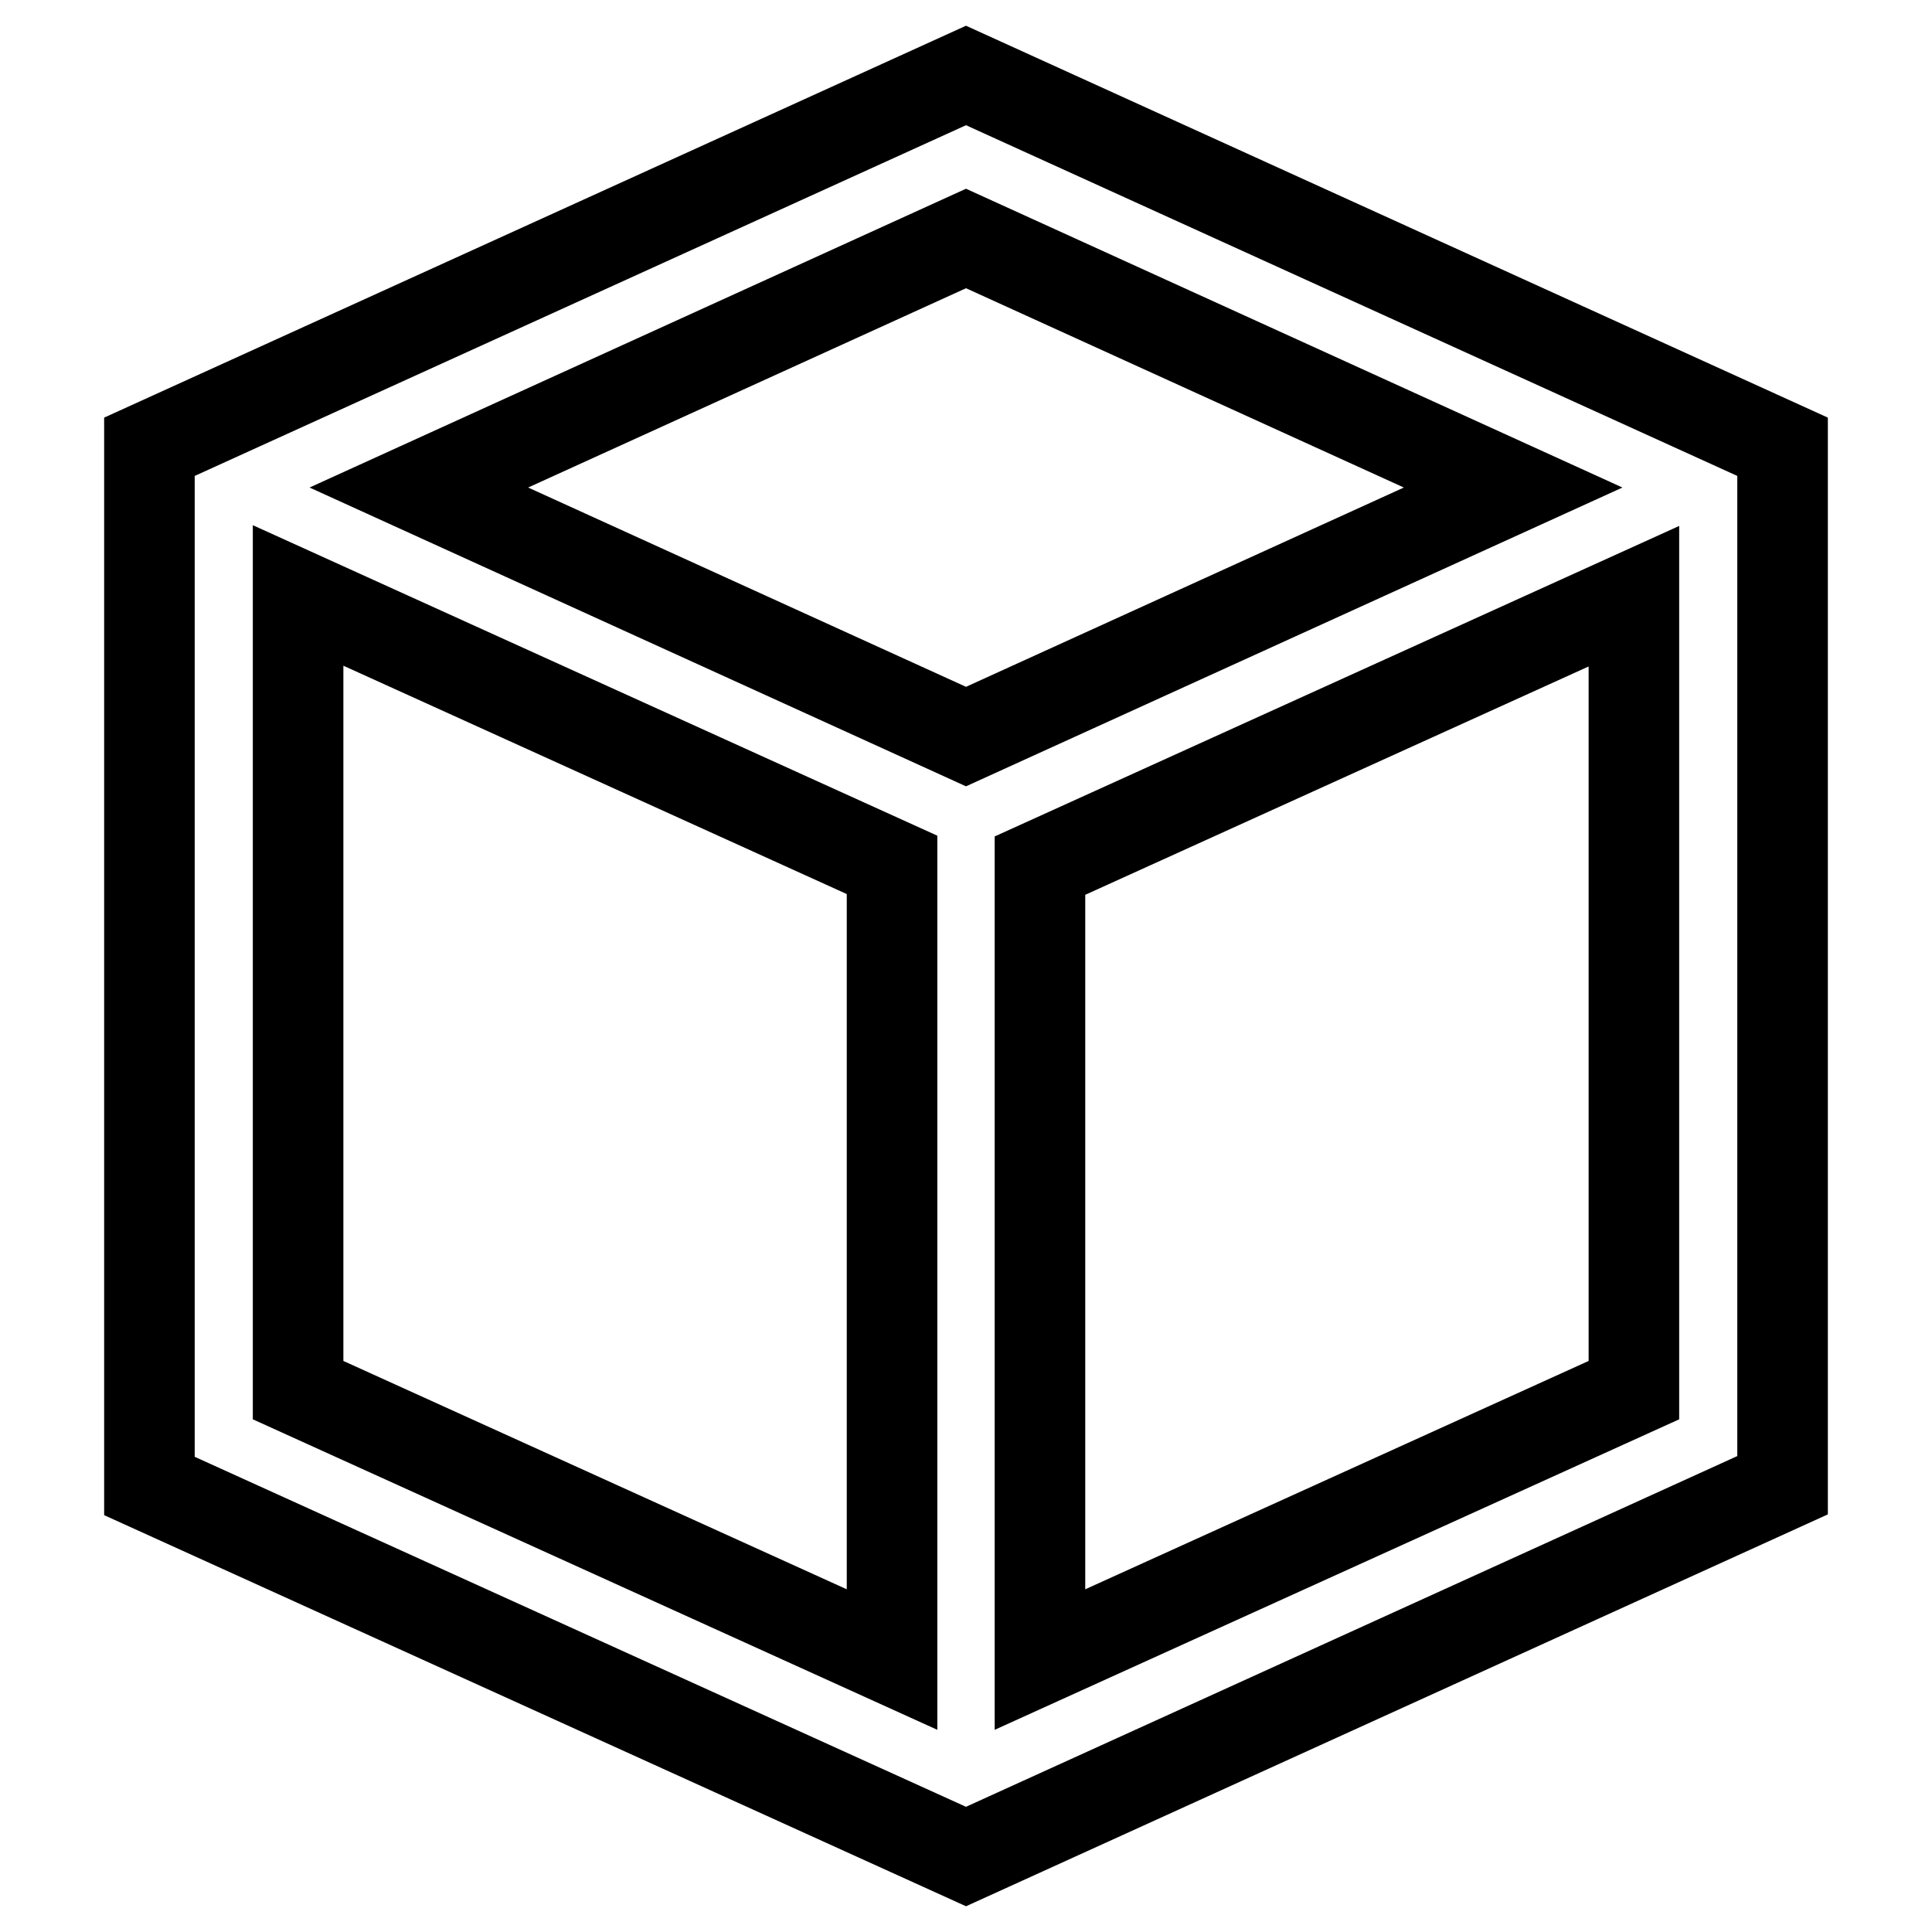 <?xml version="1.0" encoding="utf-8"?>
<!-- Svg Vector Icons : http://www.onlinewebfonts.com/icon -->
<!DOCTYPE svg PUBLIC "-//W3C//DTD SVG 1.1//EN" "http://www.w3.org/Graphics/SVG/1.1/DTD/svg11.dtd">
<svg version="1.1" xmlns="http://www.w3.org/2000/svg" xmlns:xlink="http://www.w3.org/1999/xlink" x="0px" y="0px" viewBox="0 0 256 256" enable-background="new 0 0 256 256" xml:space="preserve">
<g> <path stroke-width="12" fill-opacity="0" stroke="#000000"  d="M128,10L19.8,59.2v137.7L128,246l108.2-49.2V59.2L128,10z M128,31.6l72.5,33l-72.5,33l-72.5-33L128,31.6z  M39.5,184.2V78.9l78.7,35.7v105.3L39.5,184.2z M216.5,184.2l-78.7,35.7V114.7l78.7-35.7V184.2z"/></g>
</svg>